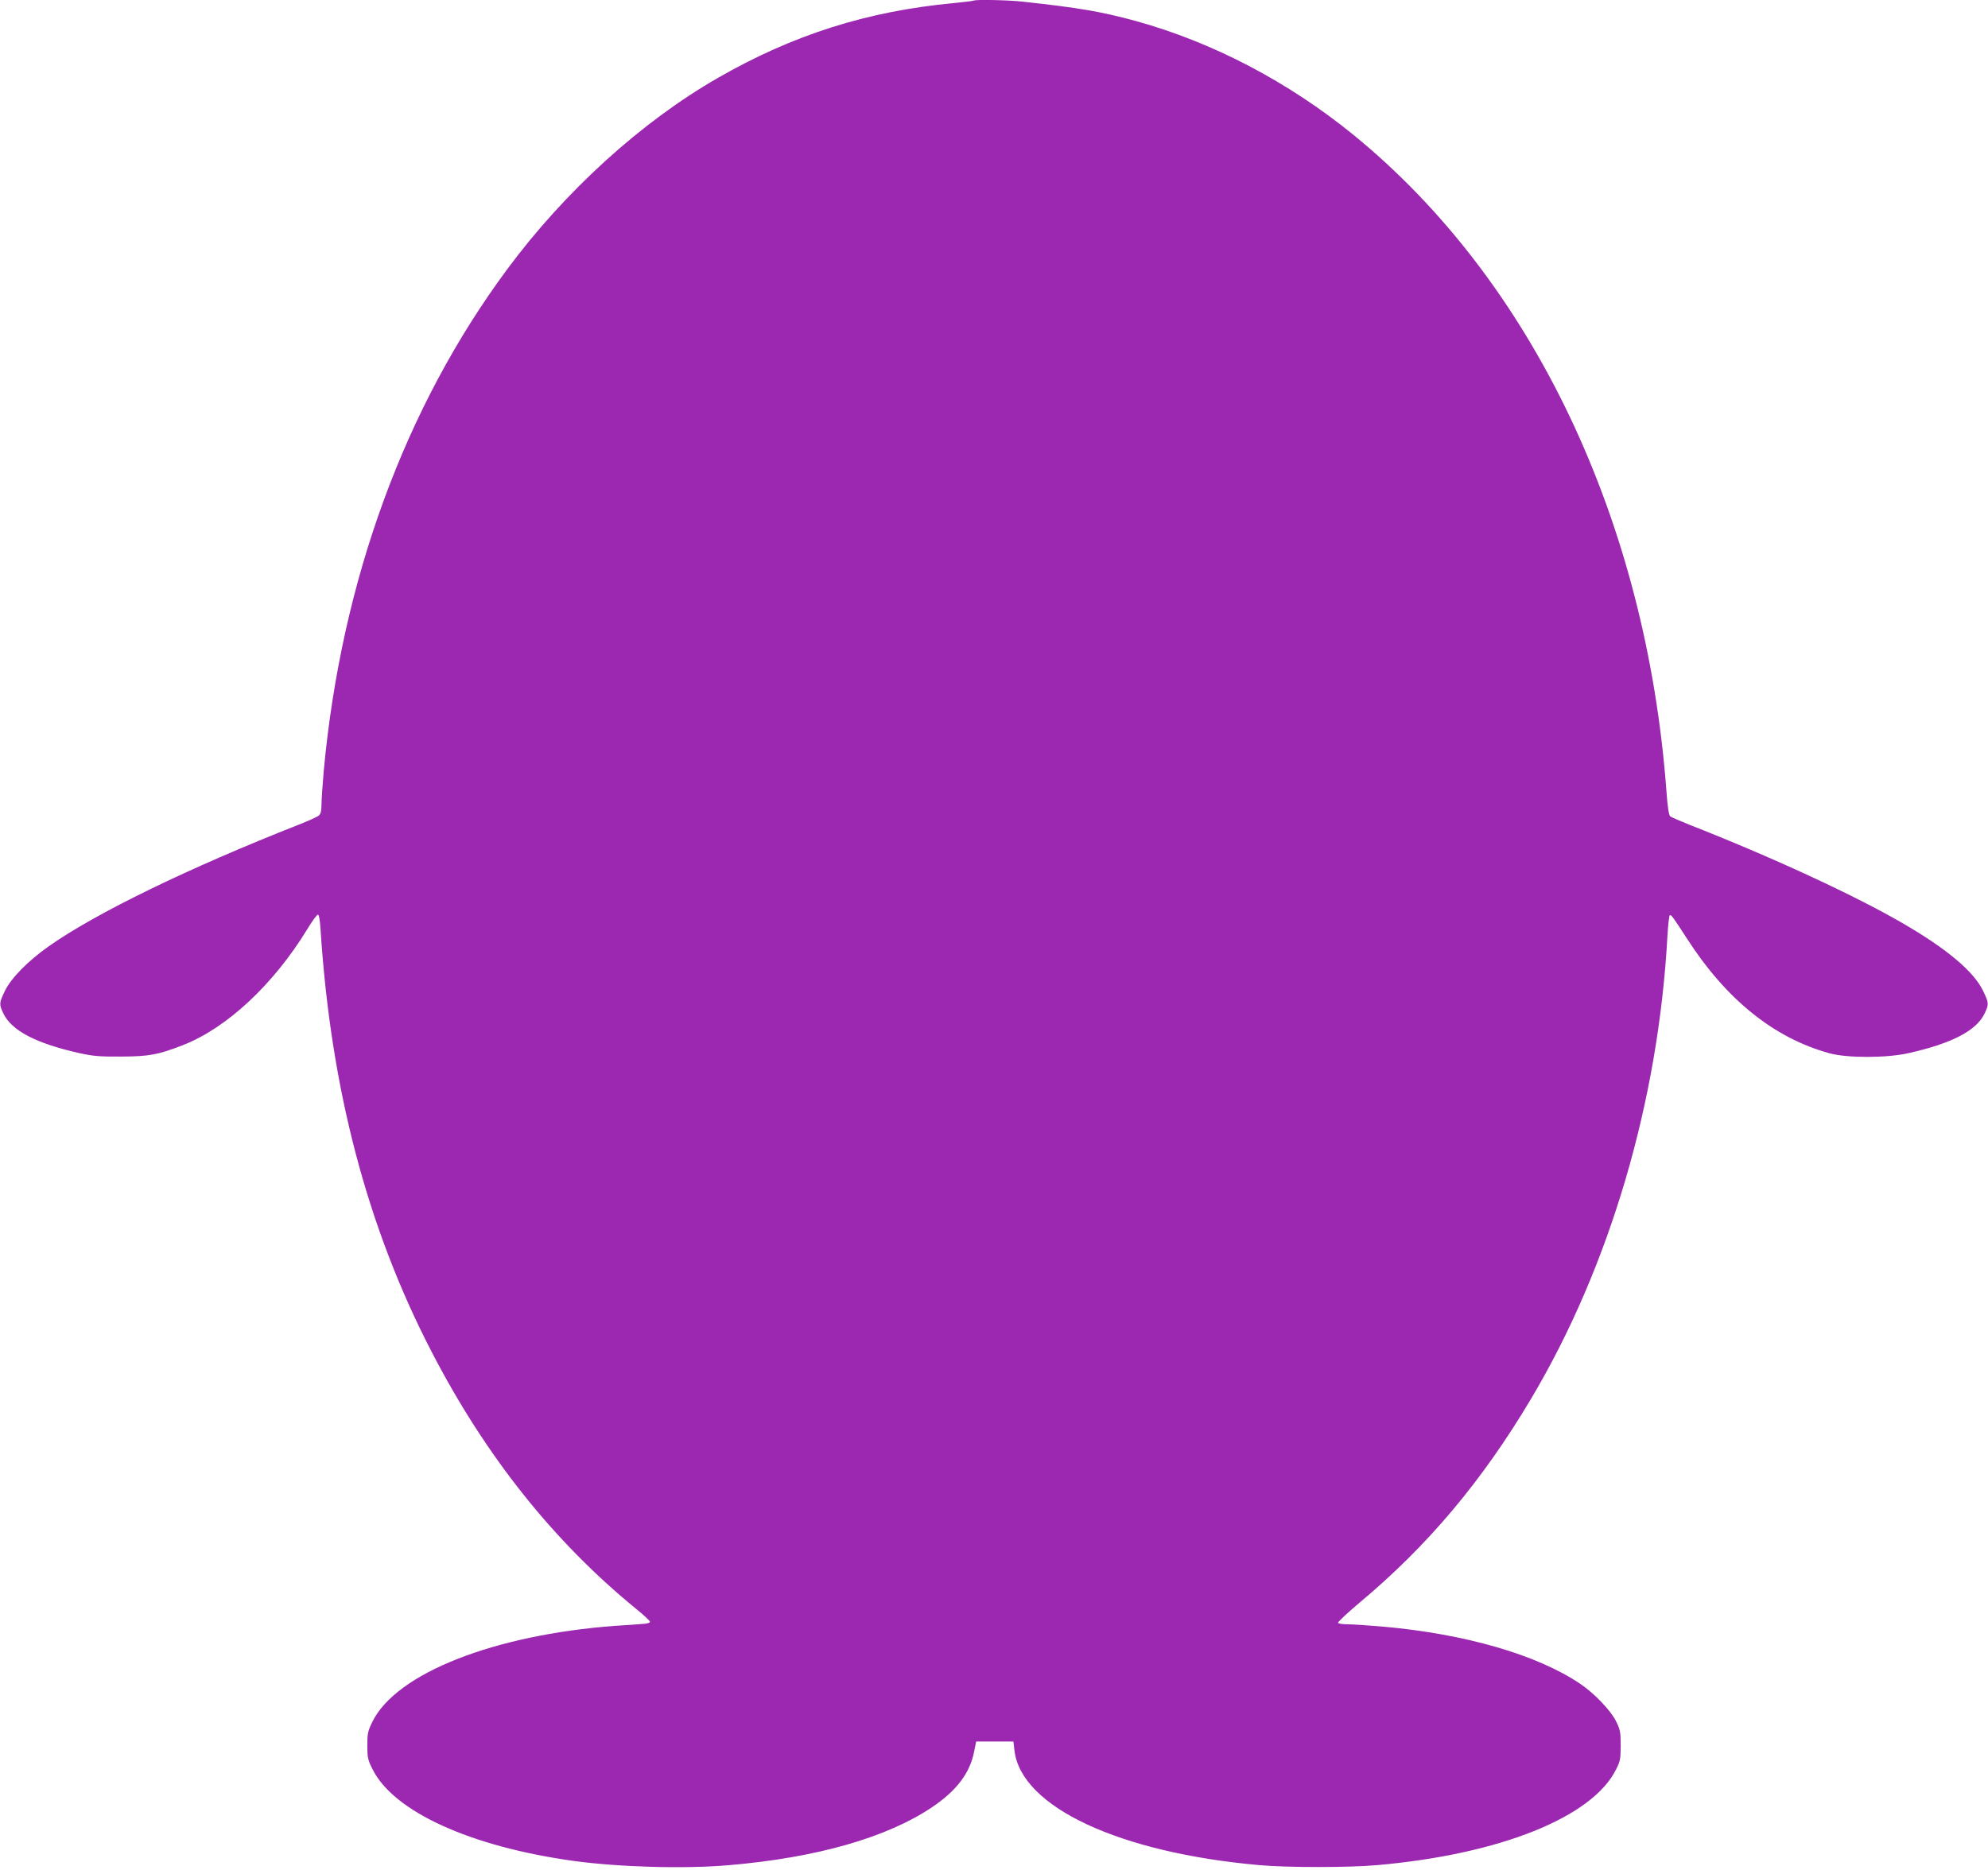 <?xml version="1.0" standalone="no"?>
<!DOCTYPE svg PUBLIC "-//W3C//DTD SVG 20010904//EN"
 "http://www.w3.org/TR/2001/REC-SVG-20010904/DTD/svg10.dtd">
<svg version="1.0" xmlns="http://www.w3.org/2000/svg"
 width="1280pt" height="1204pt" viewBox="0 0 1280 1204"
 preserveAspectRatio="xMidYMid meet">
<g transform="translate(0,1204) scale(0.1,-0.1)"
fill="#9c27b0" stroke="none">
<path d="M6269 12036 c-2 -2 -60 -9 -129 -16 -556 -52 -1035 -204 -1520 -483
-491 -282 -983 -729 -1355 -1232 -658 -888 -1066 -2001 -1180 -3224 -8 -91
-15 -190 -15 -221 0 -42 -5 -61 -17 -72 -10 -8 -67 -34 -128 -58 -709 -279
-1306 -569 -1610 -783 -136 -96 -244 -206 -284 -289 -37 -78 -37 -85 -10 -143
53 -112 210 -194 491 -257 86 -19 130 -23 268 -22 180 1 236 11 396 73 282
109 584 390 801 745 32 53 63 96 70 96 7 0 13 -34 17 -97 66 -1024 300 -1917
715 -2718 347 -671 785 -1221 1316 -1655 50 -40 90 -78 90 -84 0 -6 -18 -12
-40 -13 -22 -2 -105 -8 -185 -13 -780 -58 -1409 -306 -1562 -617 -30 -61 -33
-77 -33 -153 0 -76 3 -93 33 -152 135 -274 631 -500 1297 -592 293 -40 715
-52 1000 -27 562 48 1013 177 1303 371 160 107 247 221 274 360 l13 65 120 0
120 0 7 -60 c45 -362 675 -656 1578 -736 175 -16 577 -16 755 0 791 69 1390
309 1541 618 26 51 29 69 29 153 0 85 -3 101 -29 154 -34 70 -142 183 -232
243 -277 187 -740 321 -1269 368 -94 8 -196 15 -227 15 -31 0 -59 4 -63 9 -3
5 59 63 137 129 440 367 792 786 1107 1316 506 851 819 1914 877 2979 4 70 11
130 15 133 9 5 18 -7 108 -146 255 -397 562 -644 921 -743 114 -31 367 -31
508 1 281 63 438 145 491 257 27 58 27 65 -10 143 -60 126 -234 272 -519 437
-310 180 -842 426 -1375 635 -60 24 -116 48 -122 54 -8 7 -17 67 -23 156 -129
1749 -863 3291 -2015 4231 -420 342 -906 597 -1403 734 -221 60 -358 84 -724
124 -93 11 -310 15 -319 7z"/>
</g>
</svg>
